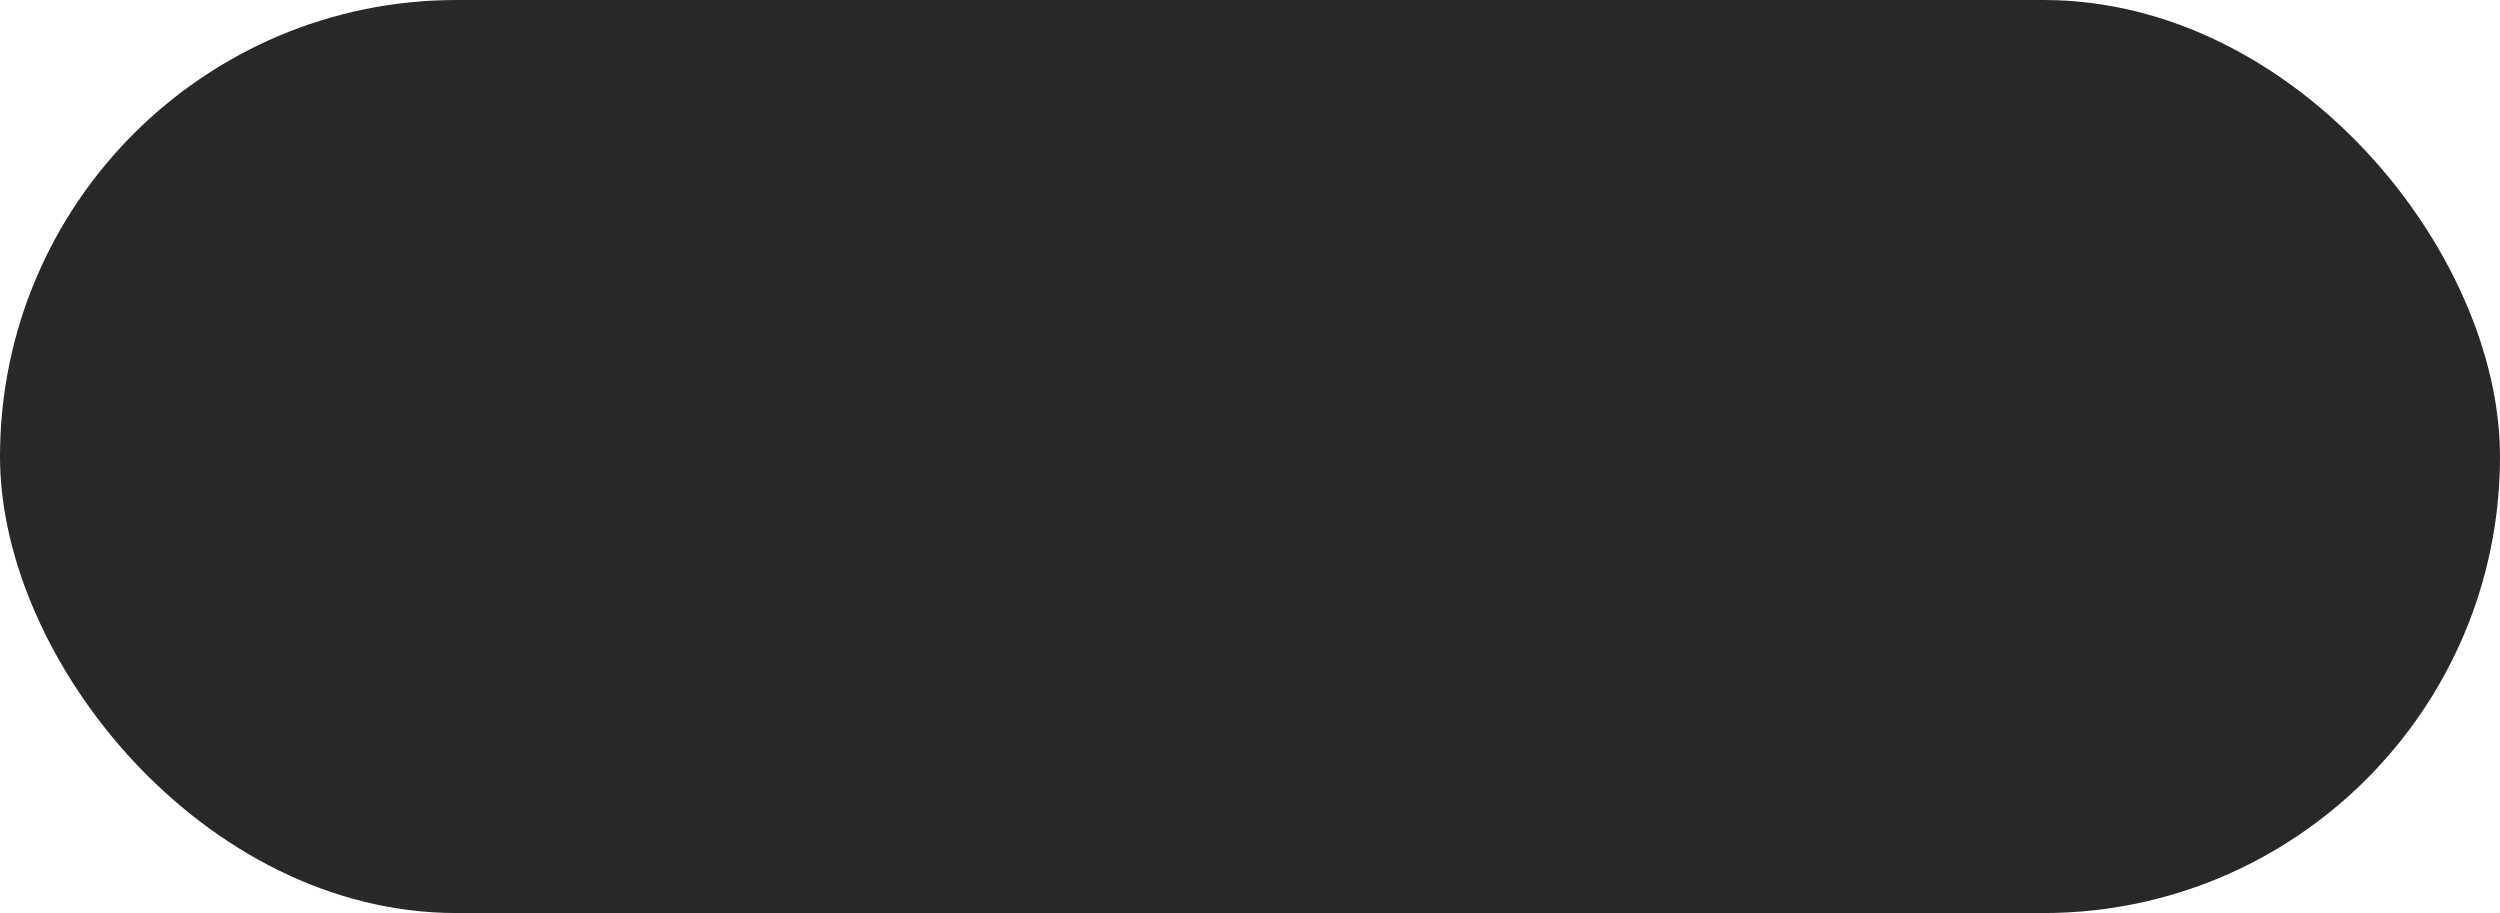 <?xml version="1.0" encoding="UTF-8"?> <svg xmlns="http://www.w3.org/2000/svg" width="115" height="42" viewBox="0 0 115 42" fill="none"> <rect width="115" height="42" rx="21" fill="#282828"></rect> <path d="M20.396 20.113C20.396 15.145 21.686 12.177 24.331 12.177C25.331 12.177 25.783 12.597 26.492 12.597L26.912 17.952H26.267C25.912 13.371 25.267 12.823 24.525 12.823C23.138 12.823 22.525 15.565 22.525 19.597C22.525 23.823 22.944 27.436 24.557 27.436C25.525 27.436 26.363 26.306 26.557 22.113L27.202 22.145C26.944 27.242 25.686 28.694 23.944 28.694C21.428 28.694 20.396 25.855 20.396 20.113ZM31.843 28.661C30.972 28.661 30.585 28.532 29.198 28.5H27.617V28.177C28.585 27.984 28.778 27.694 28.778 25.629V15.242C28.778 13.177 28.585 12.887 27.617 12.694V12.371H29.198C30.488 12.339 30.843 12.21 31.746 12.21C33.907 12.21 35.101 13.21 35.101 15.952C35.101 18.242 34.036 19.339 32.585 19.694C34.52 20.081 35.617 21.468 35.617 24.306C35.617 27.919 33.875 28.661 31.843 28.661ZM30.746 27.919C30.939 27.984 31.165 28.048 31.52 28.048C32.778 28.048 33.552 27.242 33.552 24.274C33.552 21.339 32.907 19.984 31.52 19.984C31.198 19.984 30.939 19.952 30.746 19.919V27.919ZM30.746 19.339C30.939 19.371 31.036 19.403 31.294 19.403C32.391 19.403 33.23 18.661 33.23 15.952C33.23 13.242 32.423 12.823 31.456 12.823C31.133 12.823 30.939 12.887 30.746 12.919V19.339ZM40.78 28.5V28.177C41.748 27.984 41.941 27.694 41.941 25.629V20.823C41.716 20.887 41.458 20.887 41.167 20.919C39.909 20.919 39.716 22.177 39.651 24.371C39.587 27.371 39.264 28.694 37.78 28.694C36.49 28.694 36.167 27.79 36.038 25.629L36.684 25.532C36.812 27.339 36.941 27.5 37.232 27.5C37.651 27.5 37.716 26.952 37.748 24.113C37.877 22.339 38.264 21.21 39.587 20.726C38.264 20.242 37.619 18.887 37.619 16.564C37.619 13.145 38.909 12.177 41.006 12.177C41.716 12.177 42.103 12.339 43.522 12.371H45.103V12.694C44.103 12.887 43.941 13.177 43.941 15.242V25.629C43.941 27.694 44.103 27.984 45.103 28.177V28.5H40.78ZM39.619 16.597C39.619 19.145 40.103 20.306 41.329 20.306C41.554 20.306 41.716 20.274 41.941 20.177V12.984C41.748 12.855 41.522 12.823 41.296 12.823C40.264 12.823 39.619 13.758 39.619 16.597ZM48.811 28.661C46.488 28.661 45.488 26.79 45.391 22.436L46.036 22.371C46.198 26.306 46.94 27.532 48.101 27.532C49.456 27.532 49.875 26.21 49.875 23.436C49.875 21.242 49.682 19.726 48.52 19.726C48.004 19.726 47.649 19.952 47.295 20.242L46.843 19.919C48.488 18.113 49.456 16.306 49.456 13.952C49.456 13.048 49.262 12.532 48.488 12.532C47.617 12.532 47.036 13.048 46.52 17.823H45.875L46.295 12.371C47.133 12.371 47.875 12.081 49.004 12.081C50.553 12.081 51.488 12.629 51.488 14.306C51.488 16.694 50.133 18.274 48.488 19.242C50.649 18.661 52.101 19.726 52.101 23.597C52.101 27.339 50.714 28.661 48.811 28.661ZM58.887 28.629C58.468 28.629 58.307 28.403 58.307 27.984V26.145C57.92 27.726 57.21 28.694 56.016 28.694C54.468 28.694 53.081 27.016 53.081 22.436C53.081 17.855 54.468 16.21 56.049 16.21C57.21 16.21 57.92 17.145 58.307 18.694V17.532C58.307 13.919 57.823 12.823 56.694 12.823C55.855 12.823 54.92 13.242 54.242 15.758H53.597L54.339 12.661C55.274 12.661 56.049 12.177 57.21 12.177C59.178 12.177 60.307 13.758 60.307 17.306V25.274C60.307 27.306 60.307 27.564 61.532 27.177L61.661 27.468L59.823 28.371C59.436 28.532 59.113 28.629 58.887 28.629ZM55.113 22.436C55.113 25.758 55.597 27.532 56.661 27.532C57.565 27.532 58.307 26.016 58.307 22.436C58.307 18.855 57.565 17.371 56.694 17.371C55.597 17.371 55.113 19.113 55.113 22.436ZM61.62 19.694L62.201 12.371H69.394L69.942 19.694H69.297C68.588 13.21 68.491 13.016 67.168 13.016H66.781V25.629C66.781 27.694 67.007 27.984 68.233 28.177V28.5H63.33V28.177C64.555 27.984 64.781 27.694 64.781 25.629V13.016H64.426C63.072 13.016 63.007 13.21 62.265 19.694H61.62ZM74.281 28.694C73.507 28.694 73.055 28.532 71.7 28.5H70.12V28.177C71.087 27.984 71.281 27.694 71.281 25.629V15.242C71.281 13.177 71.087 12.887 70.12 12.694V12.371H74.603V12.694C73.442 12.887 73.249 13.177 73.249 15.242V17.823C73.571 17.661 73.99 17.5 74.668 17.5C76.442 17.5 78.184 19.016 78.184 23.081C78.184 27.887 76.055 28.694 74.281 28.694ZM73.249 27.887C73.474 27.984 73.7 28.048 73.99 28.048C74.894 28.048 76.055 27.5 76.055 22.758C76.055 18.694 74.765 18.145 74.023 18.145C73.765 18.145 73.442 18.306 73.249 18.532V27.887ZM79.162 20.113C79.162 15.145 80.452 12.177 83.097 12.177C84.097 12.177 84.549 12.597 85.259 12.597L85.678 17.952H85.033C84.678 13.371 84.033 12.823 83.291 12.823C81.904 12.823 81.291 15.565 81.291 19.597C81.291 23.823 81.71 27.436 83.323 27.436C84.291 27.436 85.13 26.306 85.323 22.113L85.969 22.145C85.71 27.242 84.452 28.694 82.71 28.694C80.194 28.694 79.162 25.855 79.162 20.113ZM90.863 28.5V28.177C91.831 27.984 92.025 27.694 92.025 25.629V20.823C91.799 20.887 91.541 20.887 91.251 20.919C89.992 20.919 89.799 22.177 89.734 24.371C89.67 27.371 89.347 28.694 87.863 28.694C86.573 28.694 86.251 27.79 86.121 25.629L86.767 25.532C86.896 27.339 87.025 27.5 87.315 27.5C87.734 27.5 87.799 26.952 87.831 24.113C87.96 22.339 88.347 21.21 89.67 20.726C88.347 20.242 87.702 18.887 87.702 16.564C87.702 13.145 88.992 12.177 91.089 12.177C91.799 12.177 92.186 12.339 93.605 12.371H95.186V12.694C94.186 12.887 94.025 13.177 94.025 15.242V25.629C94.025 27.694 94.186 27.984 95.186 28.177V28.5H90.863ZM89.702 16.597C89.702 19.145 90.186 20.306 91.412 20.306C91.638 20.306 91.799 20.274 92.025 20.177V12.984C91.831 12.855 91.605 12.823 91.379 12.823C90.347 12.823 89.702 13.758 89.702 16.597Z" fill="#282828"></path> </svg> 